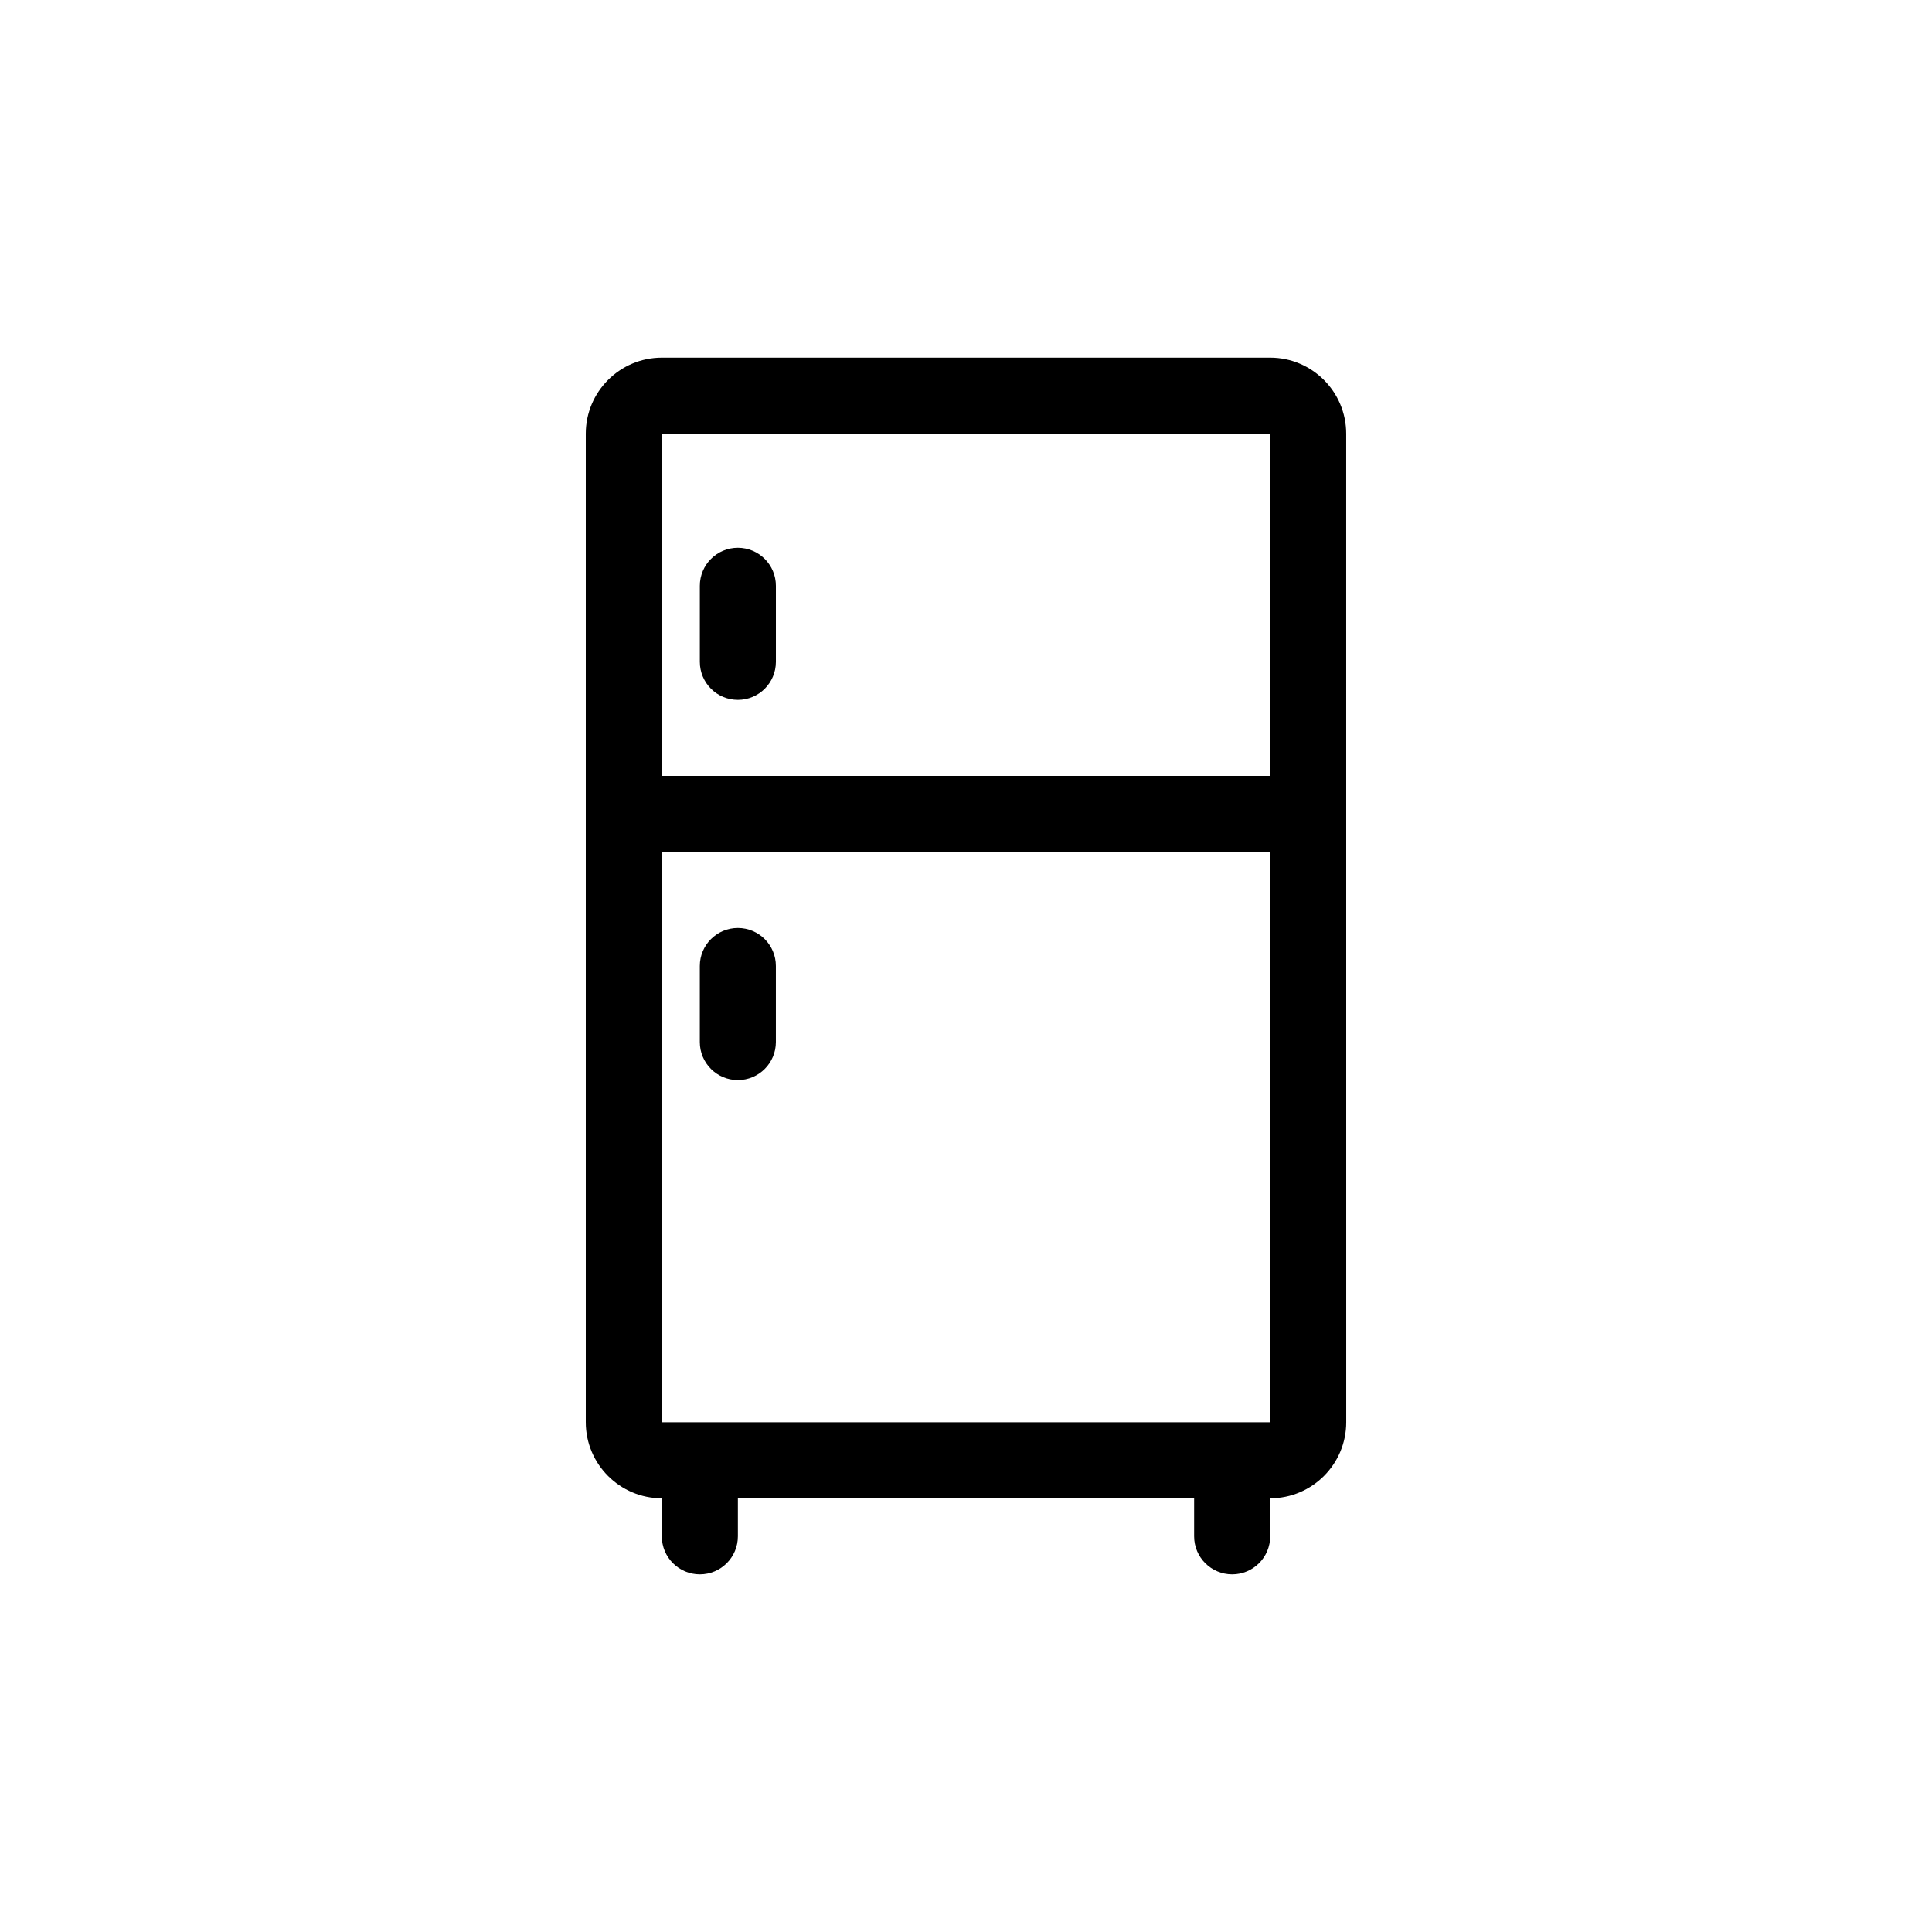 <?xml version="1.0" encoding="UTF-8"?>
<!-- Uploaded to: ICON Repo, www.svgrepo.com, Generator: ICON Repo Mixer Tools -->
<svg fill="#000000" width="800px" height="800px" version="1.1" viewBox="144 144 512 512" xmlns="http://www.w3.org/2000/svg">
 <path d="m480.61 238.78h-161.22c-11.109 0-20.152 9.039-20.152 20.152v261.98c0 11.113 9.043 20.152 20.152 20.152v10.078c0 5.562 4.508 10.078 10.078 10.078 5.566 0 10.078-4.516 10.078-10.078v-10.078h120.91v10.078c0 5.562 4.508 10.078 10.078 10.078 5.566 0 10.078-4.516 10.078-10.078v-10.078c11.109 0 20.152-9.039 20.152-20.152l-0.008-261.98c0-11.117-9.043-20.152-20.152-20.152zm0 20.152 0.004 90.688-161.22-0.004v-90.684zm-161.22 261.98v-151.14h161.22l0.004 151.14zm10.074-201.52v-20.152c0-5.562 4.508-10.078 10.078-10.078 5.566 0 10.078 4.516 10.078 10.078v20.152c0 5.562-4.508 10.078-10.078 10.078-5.57-0.004-10.078-4.519-10.078-10.078zm20.152 80.609v20.152c0 5.562-4.508 10.078-10.078 10.078-5.566 0-10.078-4.516-10.078-10.078v-20.152c0-5.562 4.508-10.078 10.078-10.078 5.57 0 10.078 4.516 10.078 10.078z"/>
</svg>